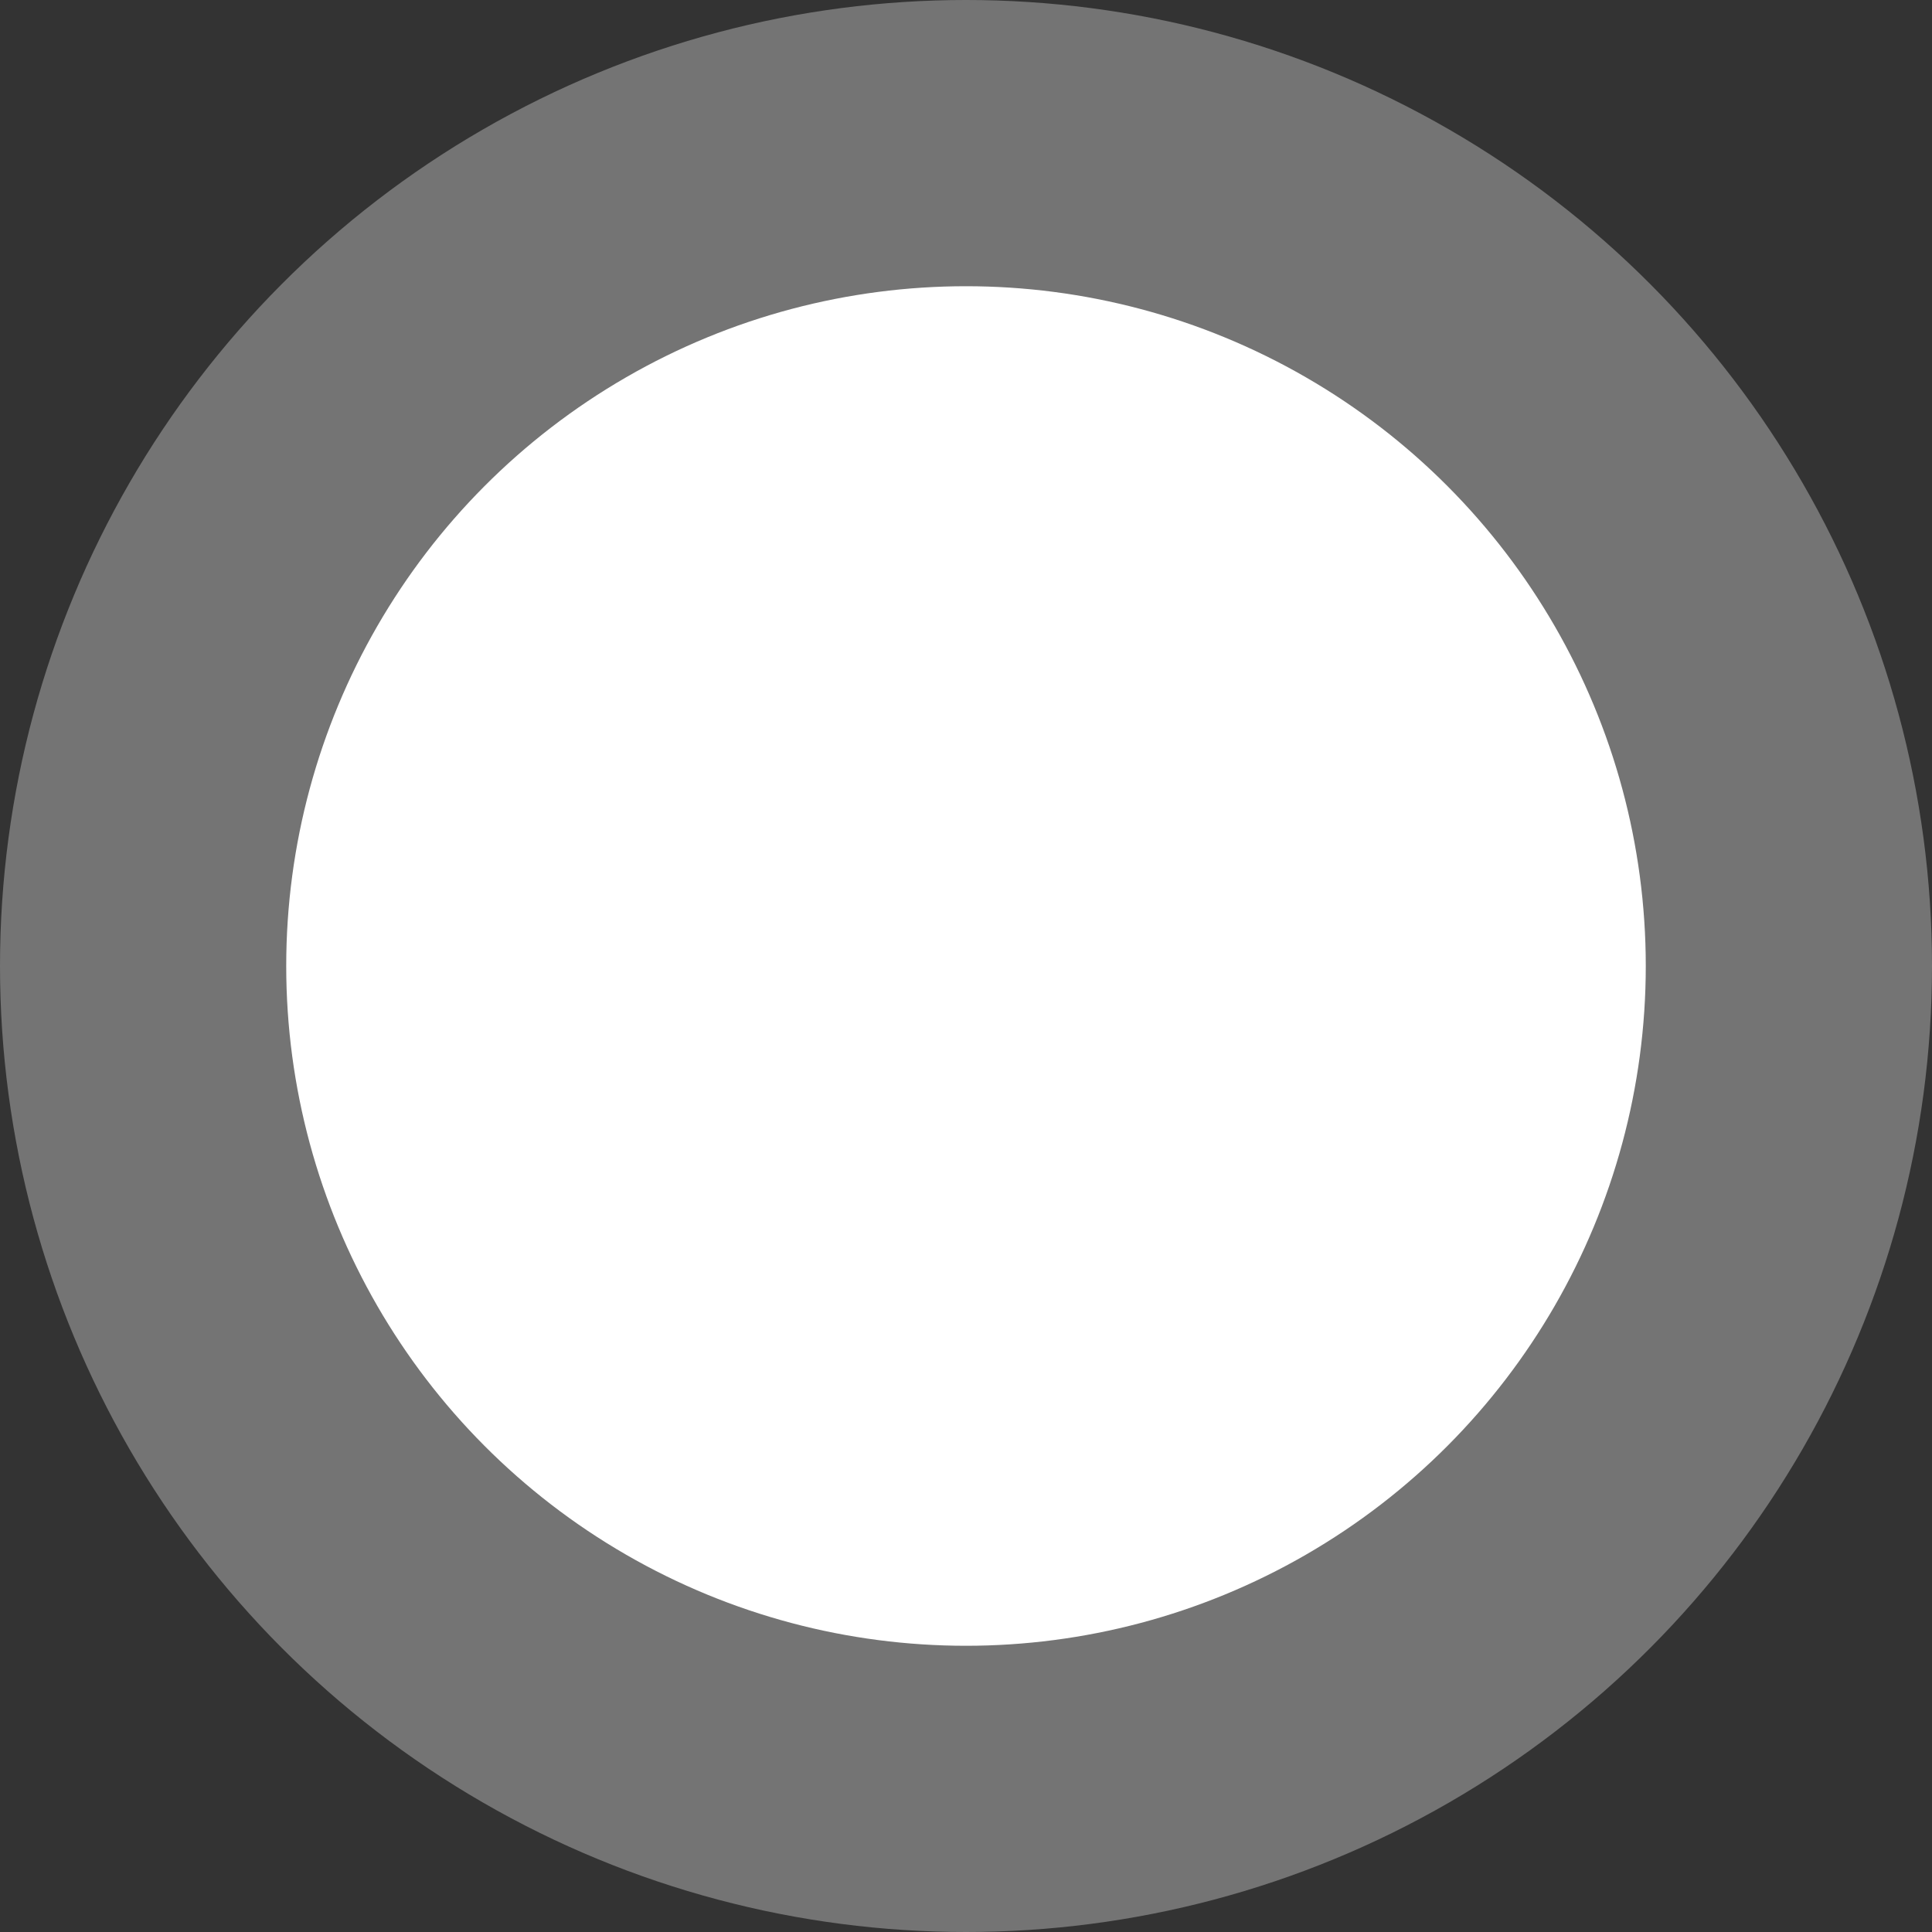 <svg xmlns="http://www.w3.org/2000/svg" viewBox="0 0 27 27">
  <rect x="0" y="0" width="27" height="27" fill="#333333" stroke="none"/>
  <defs>
    <style>
      .cls-1, .cls-2 {
        fill: #fff;
      }

      .cls-1 {
        opacity: 0.32;
        isolation: isolate;
      }
    </style>
  </defs>
  <g id="Layer_2" data-name="Layer 2">
    <g id="Group_20525" data-name="Group 20525">
      <circle id="Ellipse_26" data-name="Ellipse 26" class="cls-1" cx="13.5" cy="13.5" r="13.5"/>
      <circle id="Ellipse_25" data-name="Ellipse 25" class="cls-2" cx="13.5" cy="13.5" r="9.5"/>
    </g>
  </g>
</svg>
